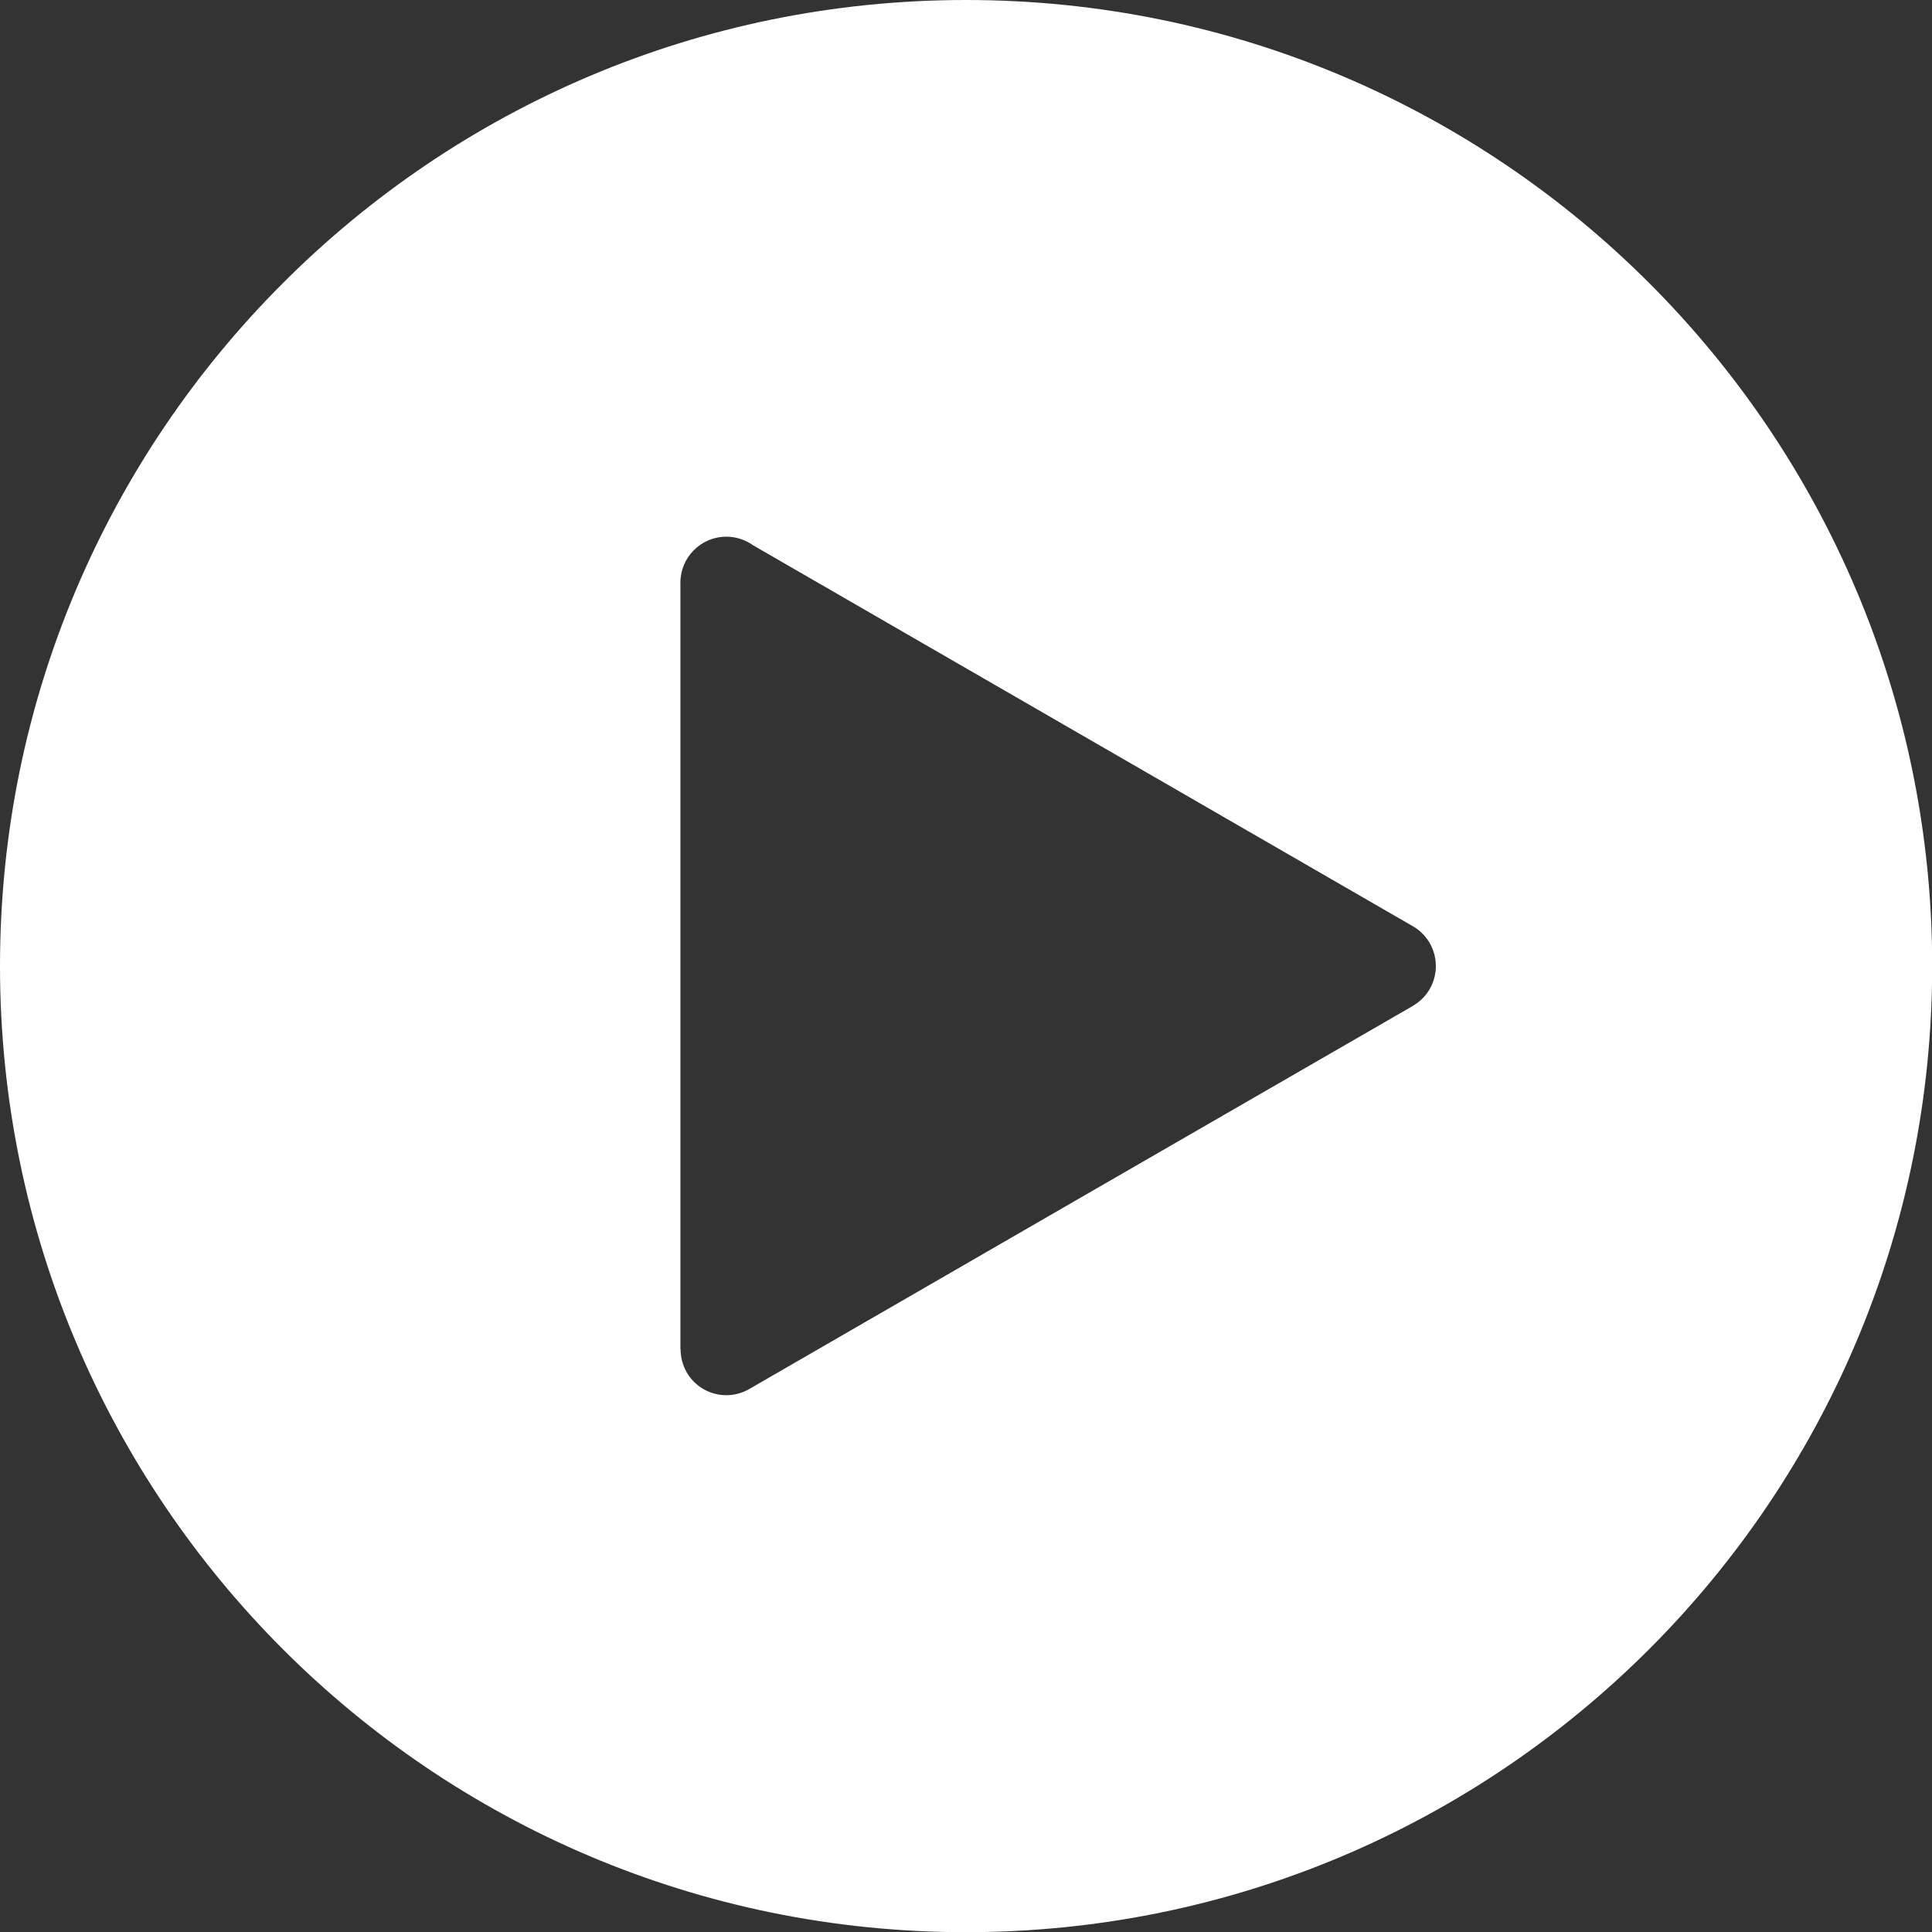 <?xml version="1.0" encoding="UTF-8"?>
<svg id="Layer_1" data-name="Layer 1" xmlns="http://www.w3.org/2000/svg" version="1.1" viewBox="0 0 1047.2 1047.2">
  <rect x="0" y="0" width="1047.2" height="1047.2" fill="#333333" stroke="none"/>
  <defs>
    <style>
      .cls-1 {
        fill: #fff;
        fill-rule: evenodd;
        stroke-width: 0px;
      }
    </style>
  </defs>
  <path class="cls-1" d="M523.6,0c144.6,0,275.5,58.6,370.3,153.4,94.8,94.8,153.4,225.7,153.4,370.2s-58.6,275.5-153.4,370.3c-94.8,94.8-225.7,153.4-370.3,153.4s-275.5-58.6-370.3-153.4C58.6,799.1,0,668.2,0,523.6S58.6,248.1,153.4,153.4C248.1,58.6,379,0,523.6,0h0ZM765.6,545.3c3.8-2.1,7.1-5.3,9.4-9.3,6.8-11.9,2.7-27.1-9.1-33.9l-357.8-206.6c-4.1-2.9-9.1-4.6-14.4-4.6-13.8,0-24.9,11.2-24.9,24.9v207.8s0,207.8,0,207.8h.1c0,4.2,1.1,8.5,3.3,12.4,6.8,11.9,22,16,33.9,9.1l179.9-103.9,179.7-103.7Z"/>
</svg>